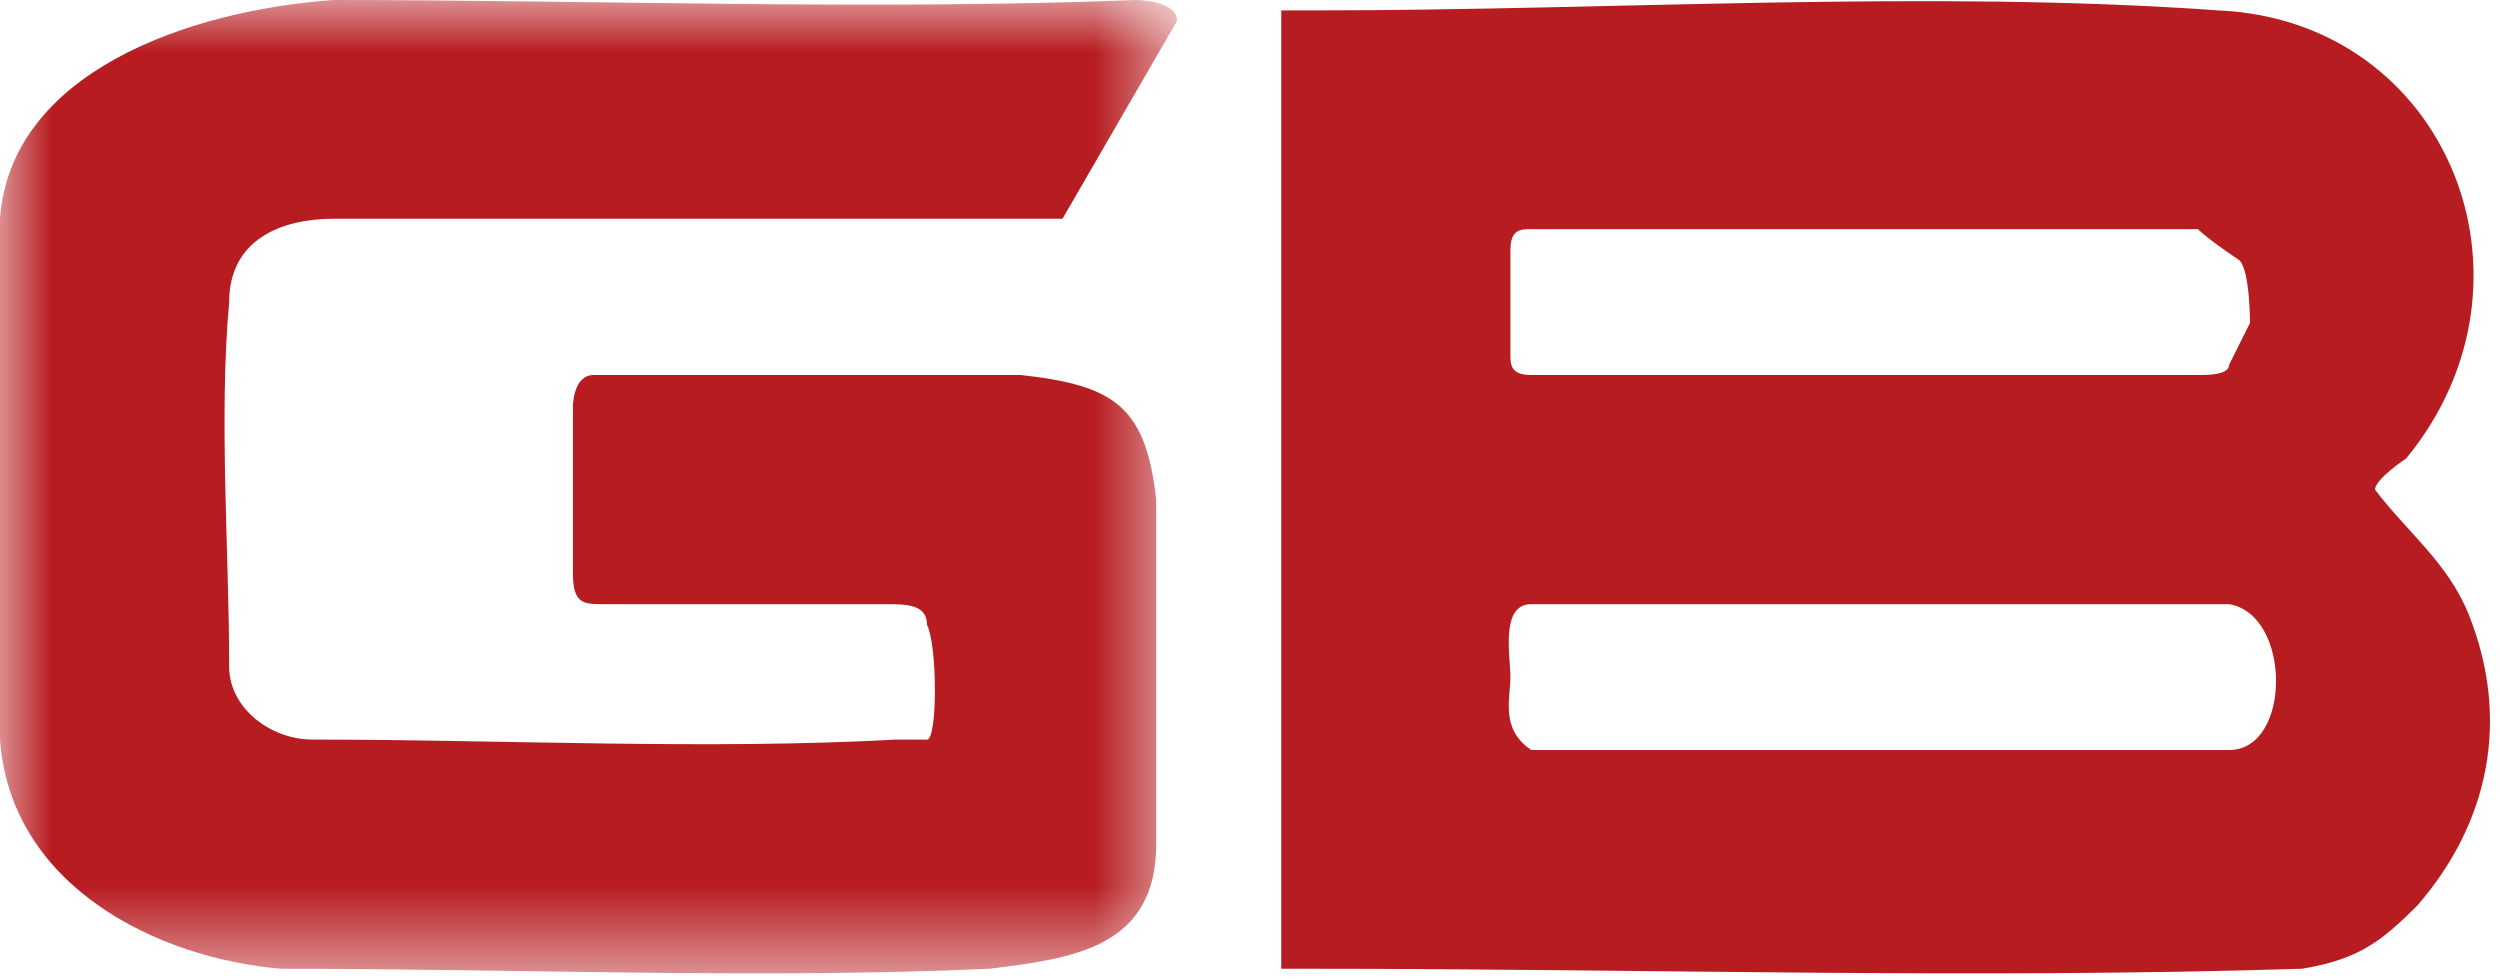 <?xml version="1.0" encoding="UTF-8"?>
<svg id="Layer_1" xmlns="http://www.w3.org/2000/svg" xmlns:xlink="http://www.w3.org/1999/xlink" version="1.1" viewBox="0 0 24 9.4">
  <!-- Generator: Adobe Illustrator 29.6.1, SVG Export Plug-In . SVG Version: 2.1.1 Build 9)  -->
  <defs>
    <style>
      .st0 {
        mask: url(#mask);
      }

      .st1 {
        fill: #b71c20;
      }

      .st1, .st2 {
        fill-rule: evenodd;
      }

      .st2 {
        fill: #fff;
      }
    </style>
    <mask id="mask" x="0" y="0" width="11.3" height="9.4" maskUnits="userSpaceOnUse">
      <g id="mask-4">
        <polygon id="path-3" class="st2" points="0 0 11.3 0 11.3 9.4 0 9.4 0 0"/>
      </g>
    </mask>
  </defs>
  <g id="V2">
    <g id="Group-13">
      <path id="Fill-1" class="st1" d="M14.7,5.8c-.3,0-.2.5-.2.7,0,.2-.1.5.2.7h6.7c.6,0,.6-1.3,0-1.4h-6.7ZM14.7,2.2c-.1,0-.2,0-.2.2,0,.2,0,.8,0,1,0,.1,0,.2.2.2h6.4c.1,0,.3,0,.3-.1,0,0,.2-.4.2-.4,0,0,0-.5-.1-.6,0,0-.3-.2-.4-.3h-6.5ZM23.3,8.6c-.4.4-.6.6-1.2.7-3.2.1-6.3,0-9.5,0h-.3c0,0,0-9.2,0-9.2h.3c2.9,0,5.9-.2,8.7,0,2.2.1,3.2,2.6,1.8,4.3,0,0-.3.2-.3.3.3.4.7.7.9,1.2.4,1,.2,2-.5,2.8h0Z"/>
      <g id="Group-10">
        <g class="st0">
          <path id="Fill-8" class="st1" d="M8.9,7.1c.1,0,.1-.9,0-1.1,0-.2-.2-.2-.4-.2-.9,0-1.8,0-2.7,0-.2,0-.3,0-.3-.3,0-.3,0-1.3,0-1.6,0,0,0-.3.2-.3h4.1c.9.1,1.2.3,1.3,1.2,0,1,0,2.4,0,3.3,0,1-.8,1.1-1.6,1.2-2.2.1-4.5,0-6.8,0-1.2-.1-2.6-.8-2.7-2.2,0-1.6-.1-3.3,0-5C.1.7,1.8.1,3.2,0,5.7,0,8.4.1,10.9,0c0,0,.4,0,.4.2l-1.1,1.9h-.2c0,0-6.8,0-6.8,0-.5,0-1,.2-1,.8-.1,1.1,0,2.4,0,3.5,0,.4.4.7.8.7,1.8,0,3.8.1,5.6,0,.1,0,.2,0,.3,0"/>
        </g>
      </g>
    </g>
  </g>
</svg>